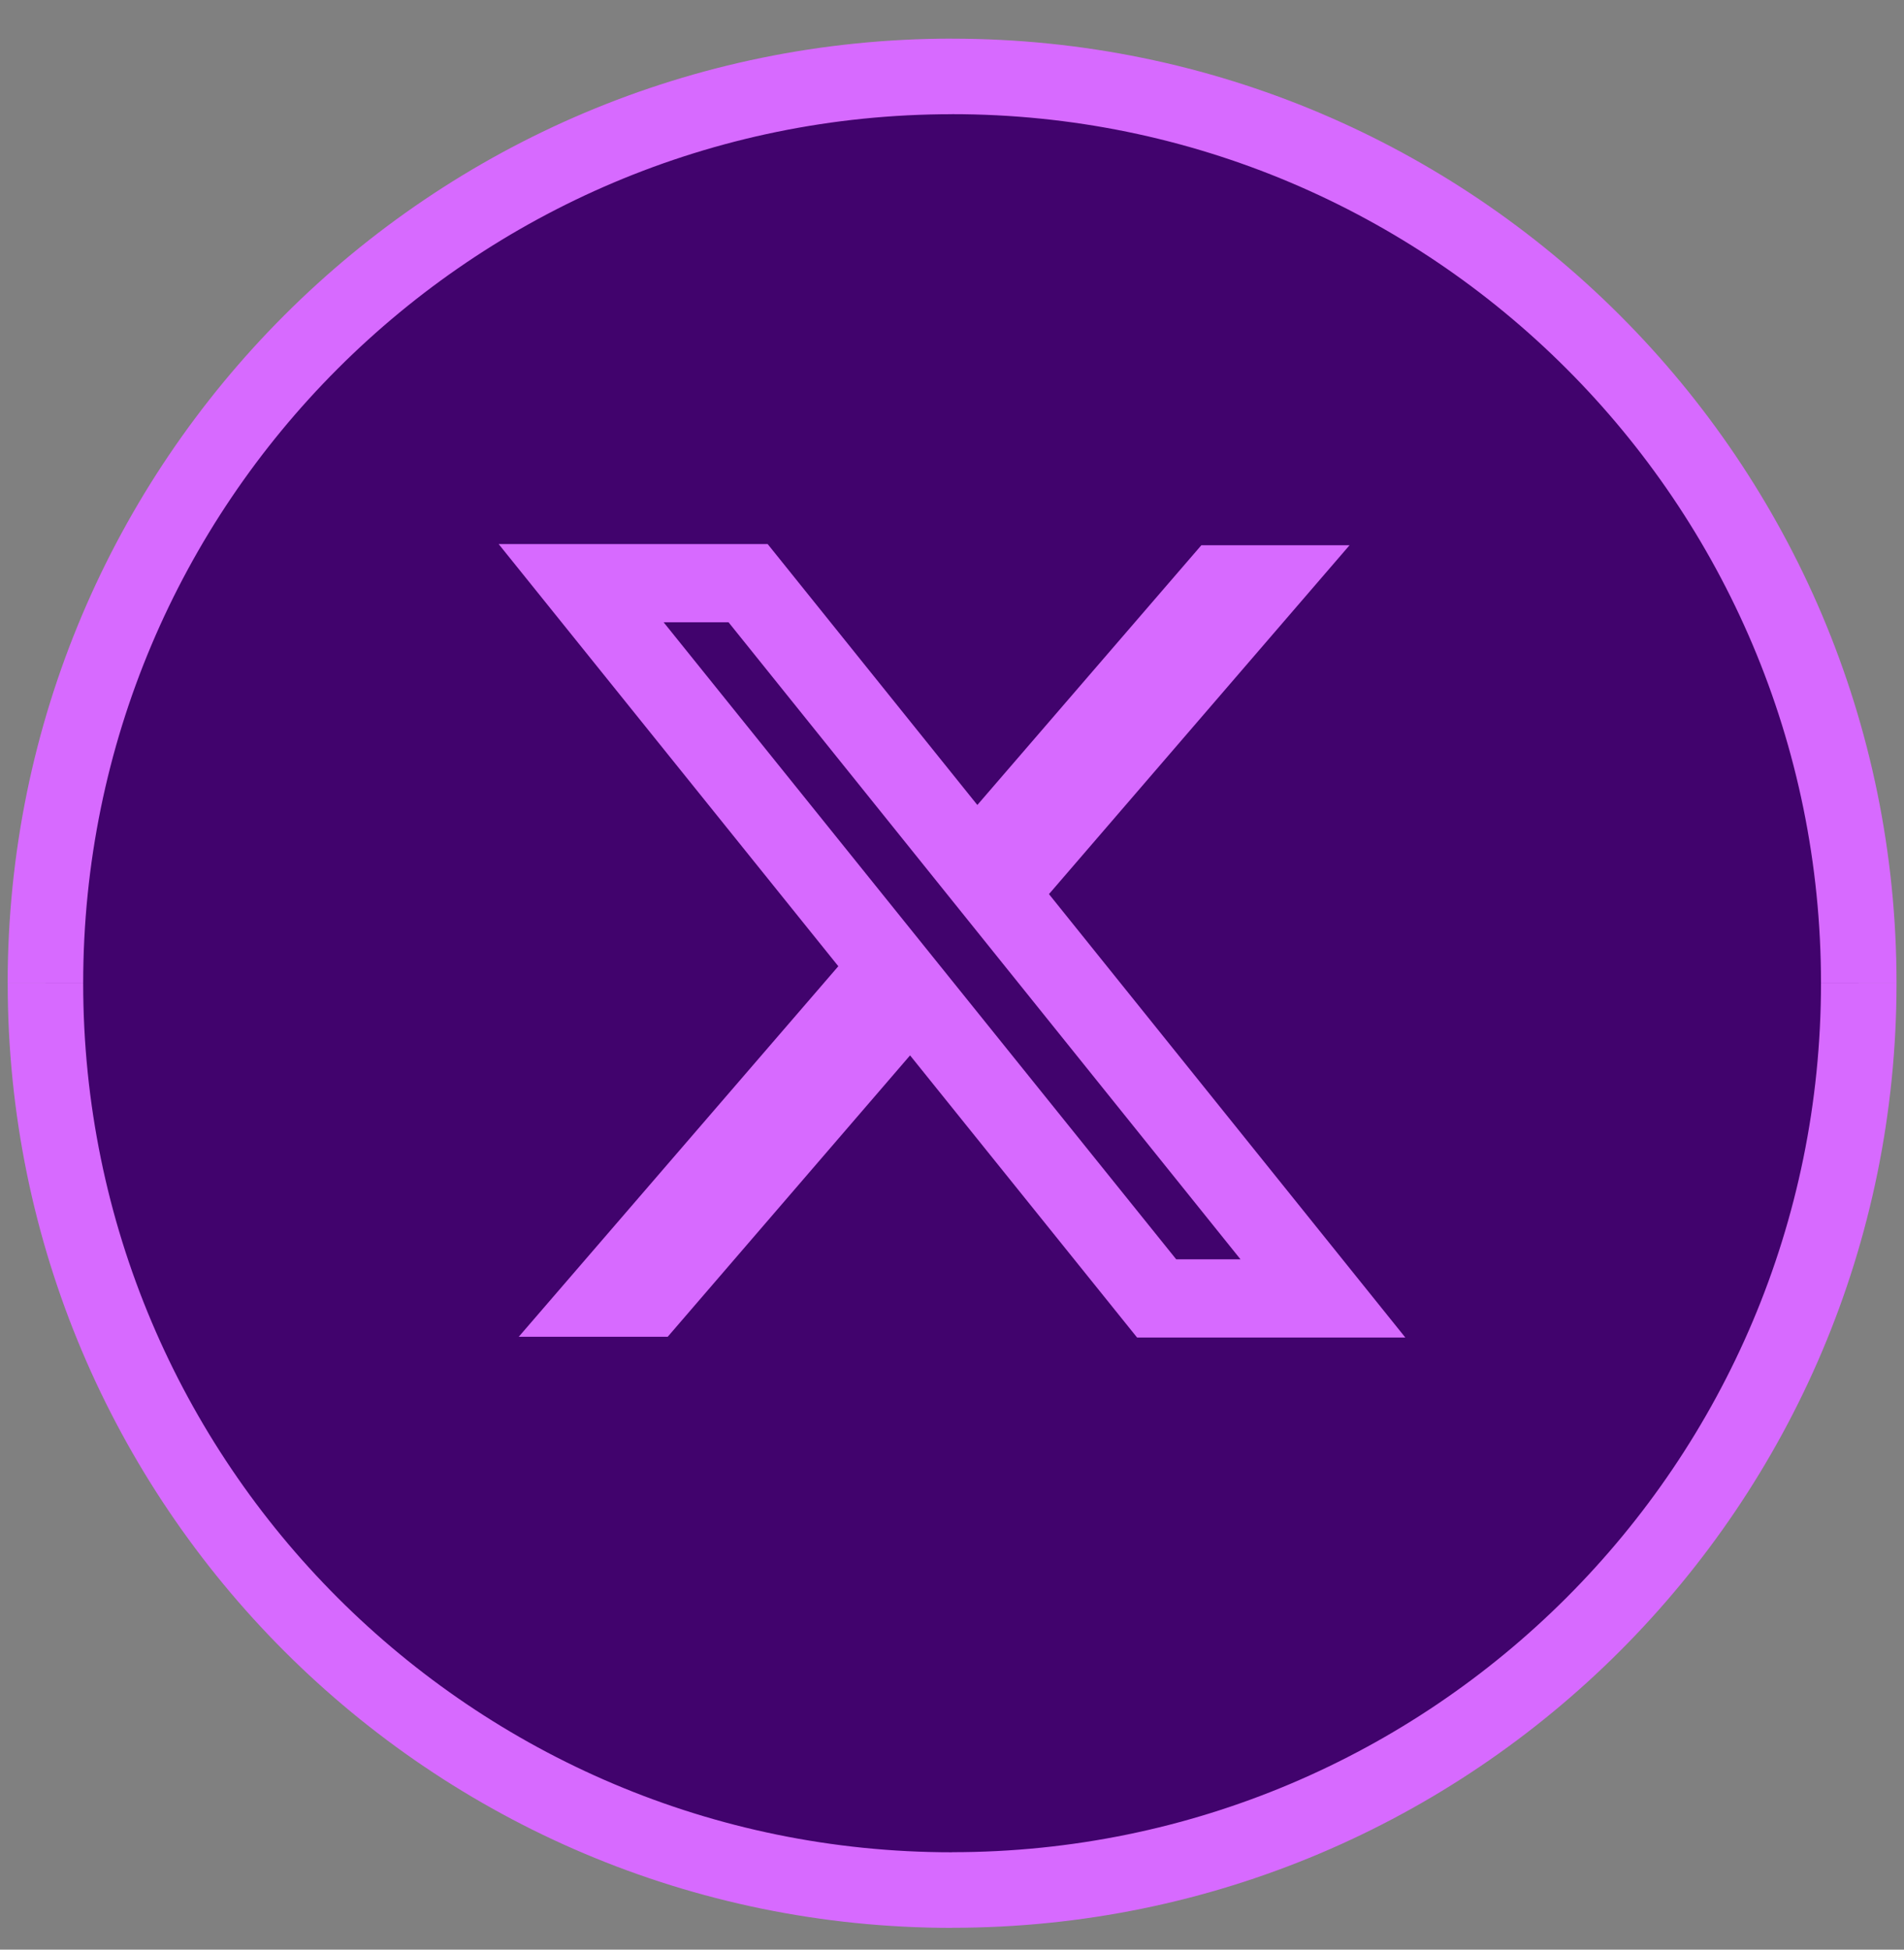 <svg width="42" height="43" viewBox="0 0 42 43" fill="none" xmlns="http://www.w3.org/2000/svg"><rect x="0" y="0" width="42" height="43" fill="#808080" stroke="none"/><circle cx="21.769" cy="22.455" r="14.476" fill="#fff"/><path d="M1.002 21.686c0-11.046 8.954-20 20-20s20 8.954 20 20c0 11.045-8.954 20-20 20s-20-8.955-20-20Z" fill="#41036D"/><path d="M1.835 21.686c0-10.586 8.581-19.167 19.167-19.167V.852C9.496.852.169 10.18.169 21.686h1.666ZM21.002 2.518c10.585 0 19.167 8.581 19.167 19.166h1.666C41.835 10.18 32.508.853 21.002.853V2.52Zm19.167 19.166c0 10.586-8.582 19.167-19.167 19.167v1.667c11.506 0 20.833-9.328 20.833-20.833H40.17ZM21.002 40.853c-10.585 0-19.167-8.581-19.167-19.166H.17c0 11.505 9.327 20.833 20.833 20.833v-1.667Z" fill="#D76AFF"/><path fill-rule="evenodd" clip-rule="evenodd" d="M18.492 21.31 11 12h5.934l4.625 5.754 4.941-5.728h3.269l-6.63 7.694L31 29.5h-5.917l-5.008-6.223-5.346 6.206h-3.286l7.05-8.173Zm7.454 6.465-11.307-14.05h1.432l11.293 14.05h-1.418Z" fill="#D76AFF"/></svg>
